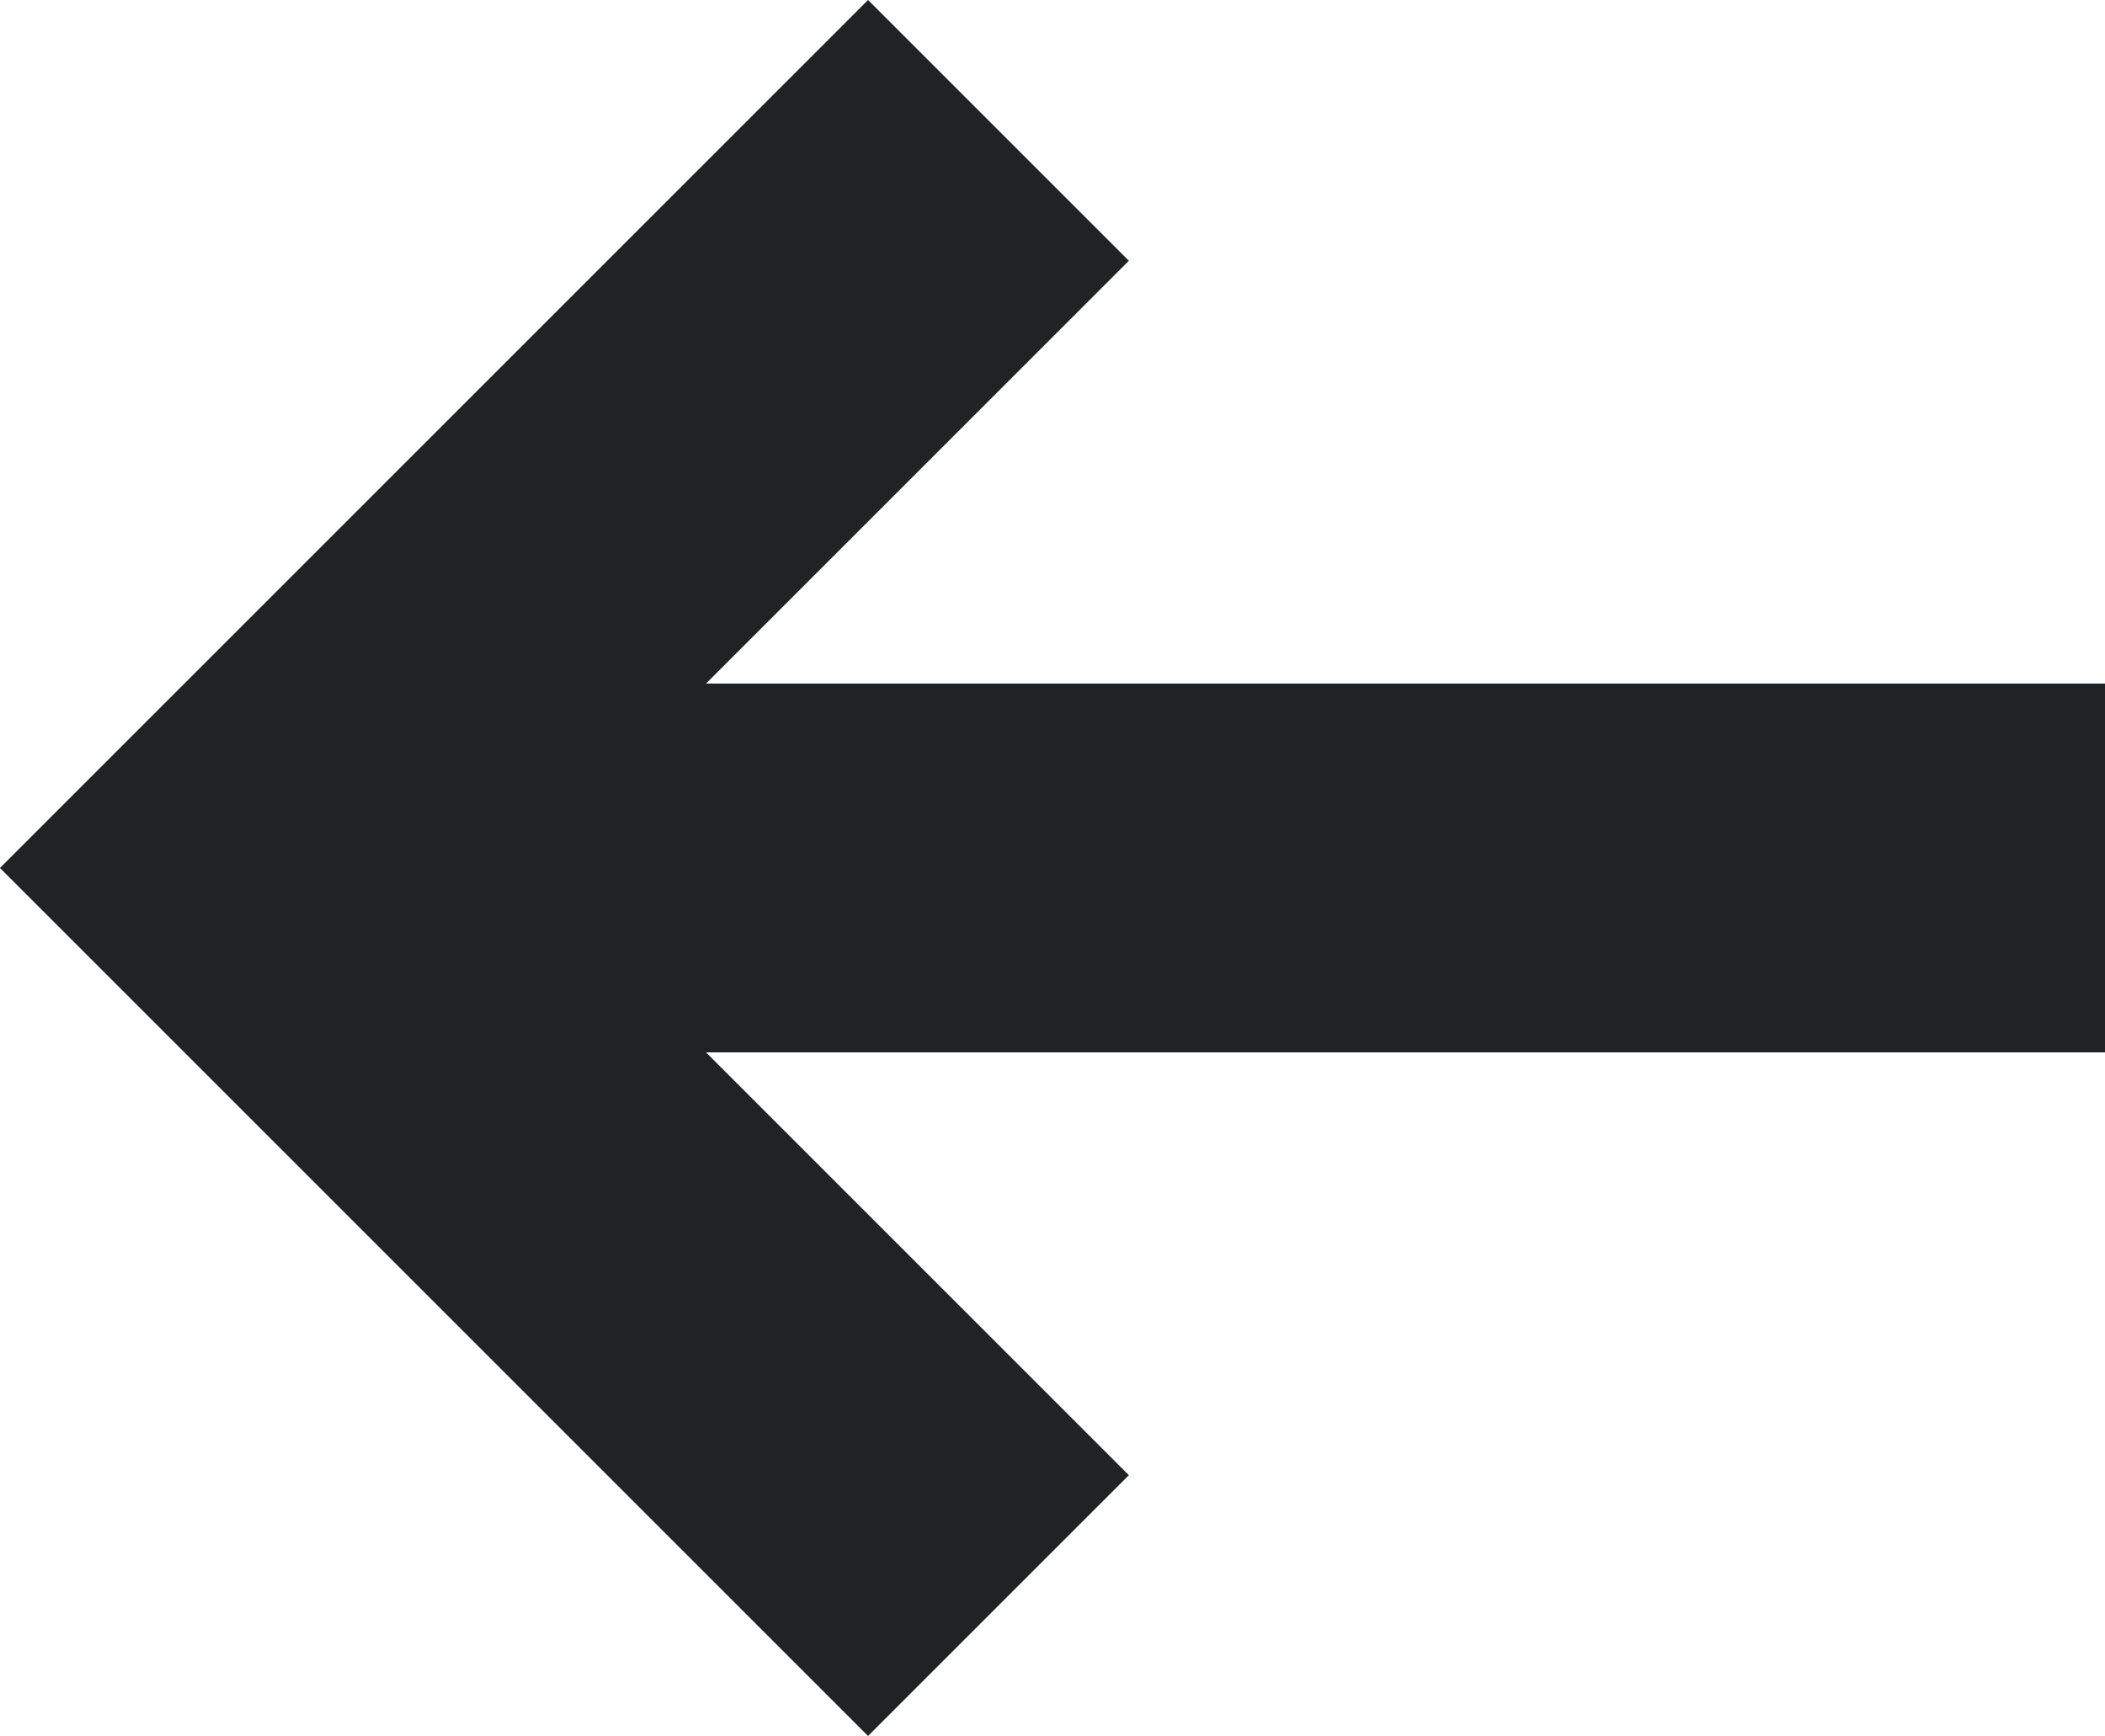 <svg xmlns="http://www.w3.org/2000/svg" width="11.414" height="9.414" viewBox="0 0 11.414 9.414">
  <g id="Arrow" transform="translate(11.414 8.707) rotate(180)">
    <path id="パス_53" data-name="パス 53" d="M603.494,2012l4,4-4,4" transform="translate(-597.494 -2012)" fill="none" stroke="#202224" stroke-width="2"/>
    <line id="線_1" data-name="線 1" x1="10" transform="translate(0 4)" fill="none" stroke="#202224" stroke-width="2"/>
  </g>
</svg>
